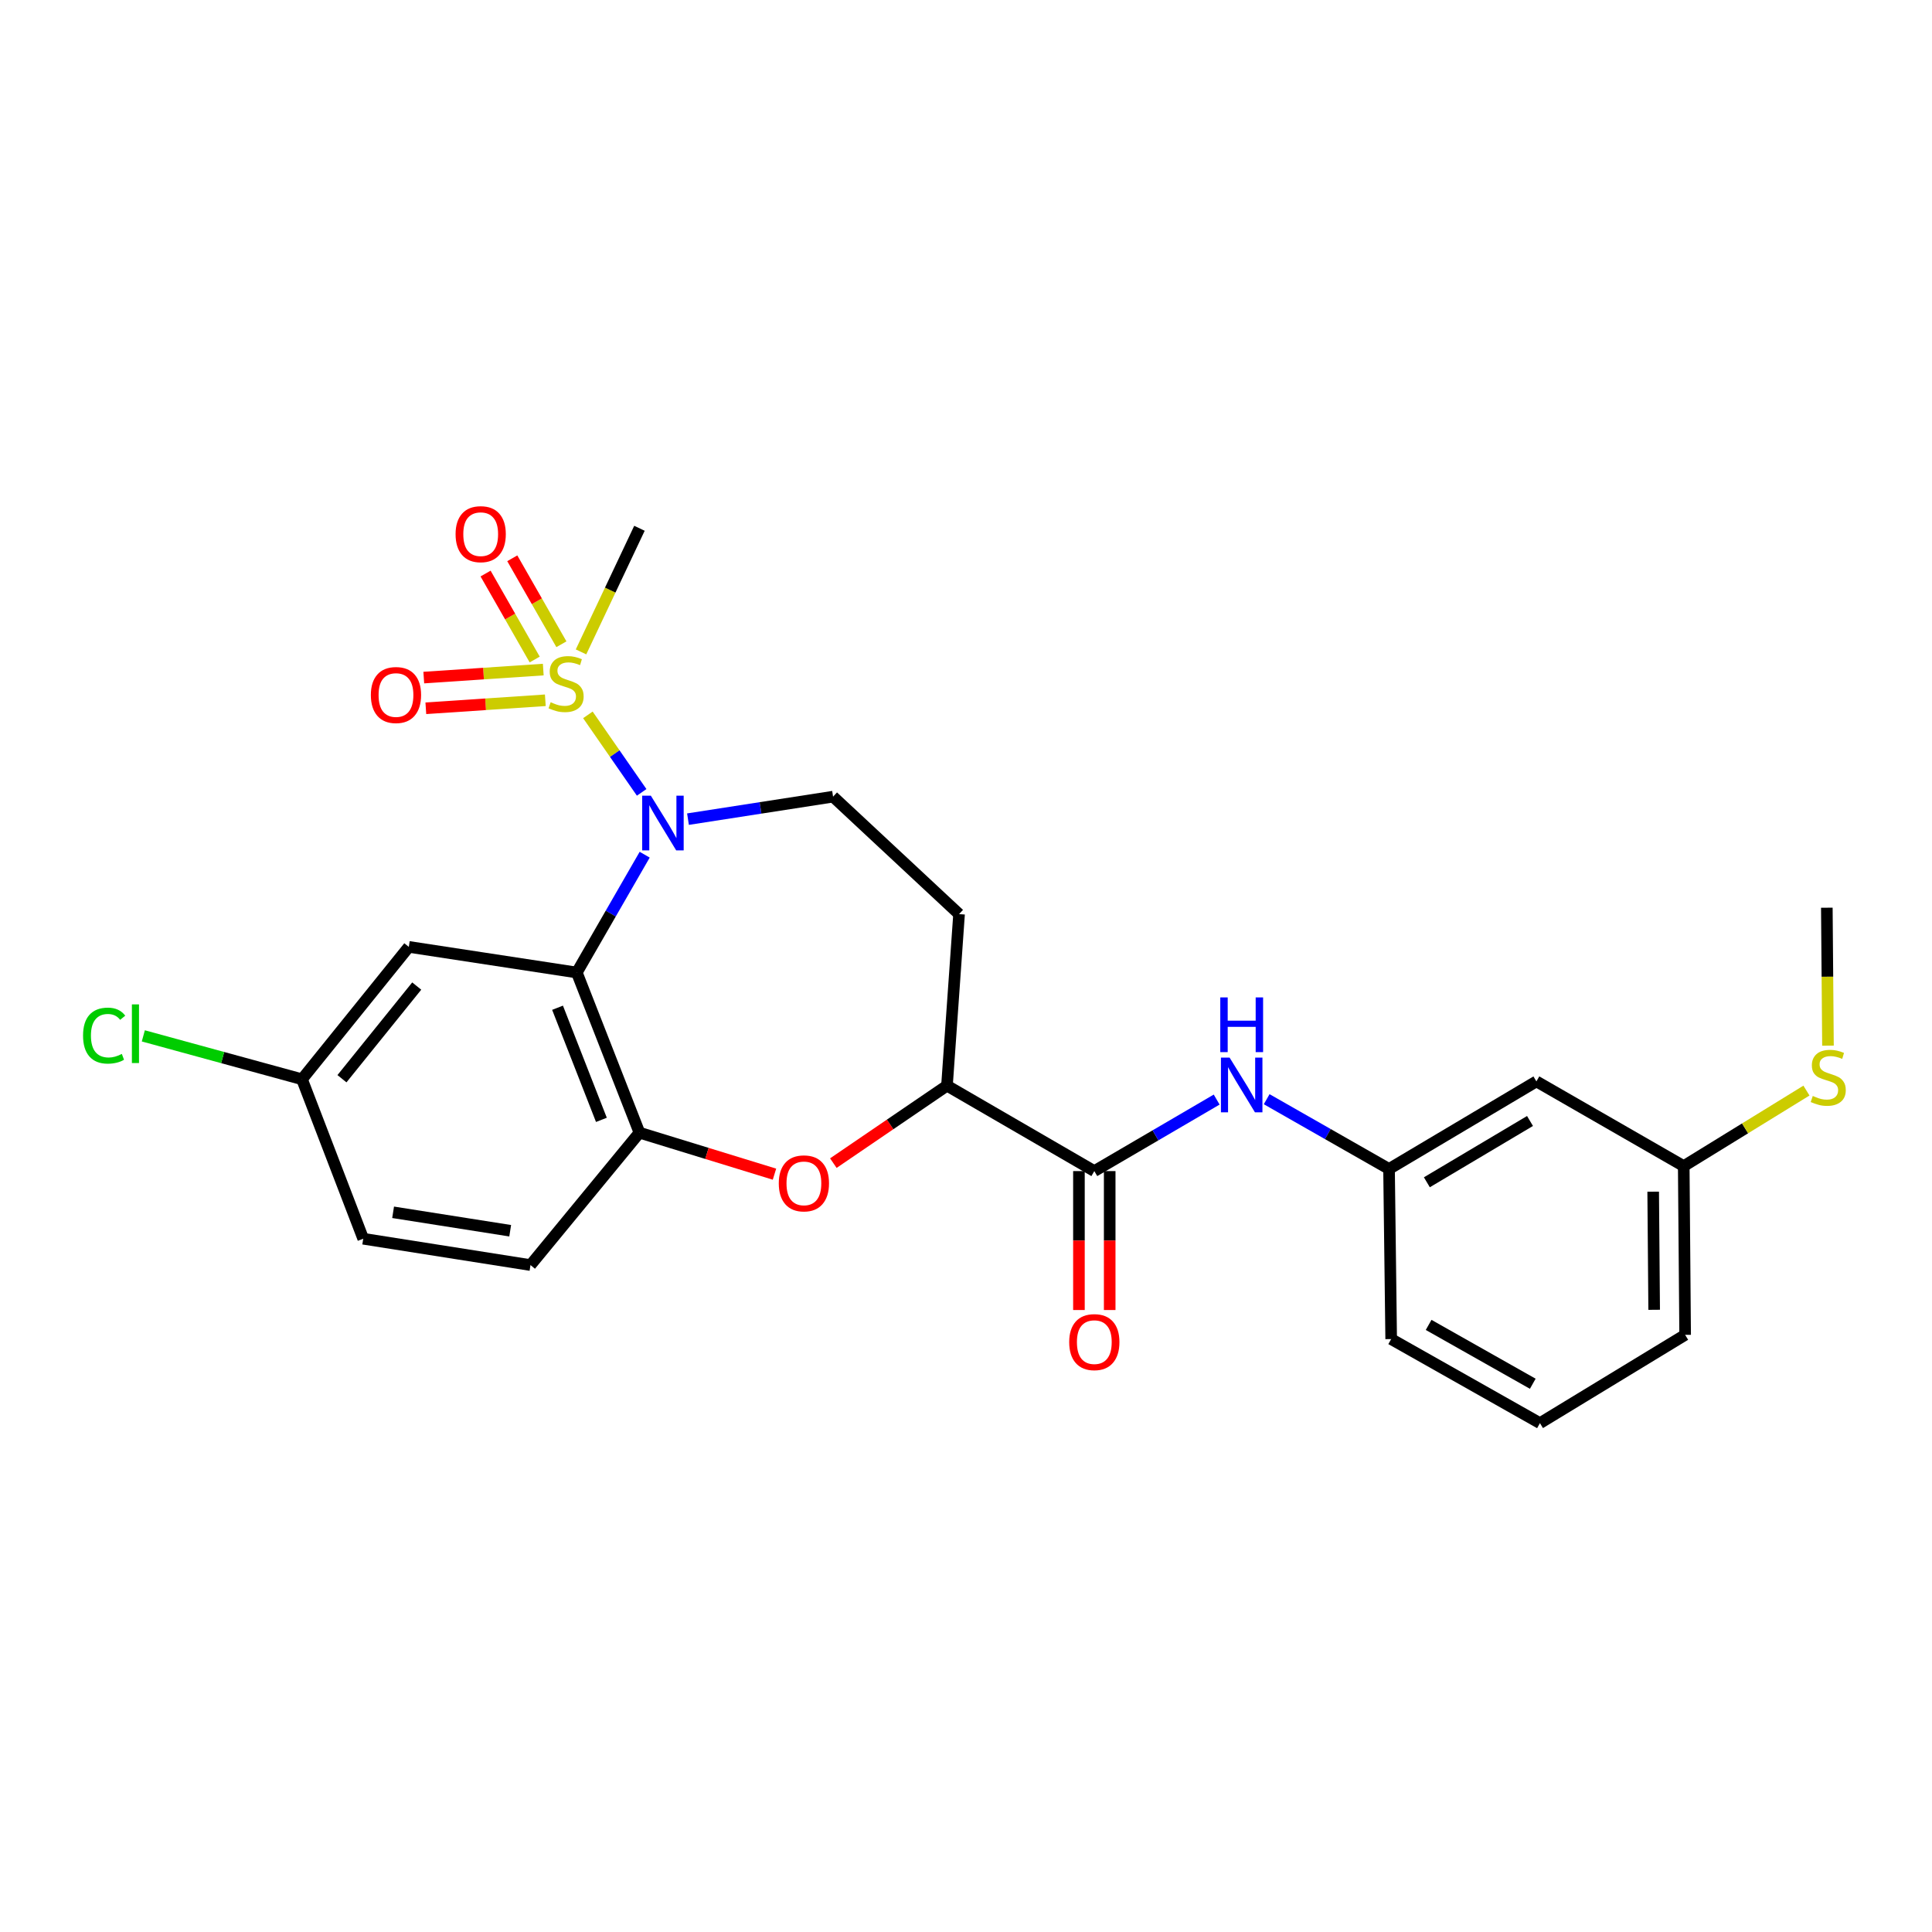 <?xml version='1.0' encoding='iso-8859-1'?>
<svg version='1.1' baseProfile='full'
              xmlns='http://www.w3.org/2000/svg'
                      xmlns:rdkit='http://www.rdkit.org/xml'
                      xmlns:xlink='http://www.w3.org/1999/xlink'
                  xml:space='preserve'
width='1000px' height='1000px' viewBox='0 0 1000 1000'>
<!-- END OF HEADER -->
<rect style='opacity:1.0;fill:#FFFFFF;stroke:none' width='1000' height='1000' x='0' y='0'> </rect>
<path class='bond-0' d='M 304.289,370.014 L 318.207,390.073' style='fill:none;fill-rule:evenodd;stroke:#CCCC00;stroke-width:6px;stroke-linecap:butt;stroke-linejoin:miter;stroke-opacity:1' />
<path class='bond-0' d='M 318.207,390.073 L 332.125,410.133' style='fill:none;fill-rule:evenodd;stroke:#0000FF;stroke-width:6px;stroke-linecap:butt;stroke-linejoin:miter;stroke-opacity:1' />
<path class='bond-9' d='M 290.582,333.462 L 277.87,311.215' style='fill:none;fill-rule:evenodd;stroke:#CCCC00;stroke-width:6px;stroke-linecap:butt;stroke-linejoin:miter;stroke-opacity:1' />
<path class='bond-9' d='M 277.87,311.215 L 265.157,288.968' style='fill:none;fill-rule:evenodd;stroke:#FF0000;stroke-width:6px;stroke-linecap:butt;stroke-linejoin:miter;stroke-opacity:1' />
<path class='bond-9' d='M 276.757,341.362 L 264.045,319.115' style='fill:none;fill-rule:evenodd;stroke:#CCCC00;stroke-width:6px;stroke-linecap:butt;stroke-linejoin:miter;stroke-opacity:1' />
<path class='bond-9' d='M 264.045,319.115 L 251.332,296.868' style='fill:none;fill-rule:evenodd;stroke:#FF0000;stroke-width:6px;stroke-linecap:butt;stroke-linejoin:miter;stroke-opacity:1' />
<path class='bond-10' d='M 281.192,346.572 L 250.27,348.644' style='fill:none;fill-rule:evenodd;stroke:#CCCC00;stroke-width:6px;stroke-linecap:butt;stroke-linejoin:miter;stroke-opacity:1' />
<path class='bond-10' d='M 250.27,348.644 L 219.348,350.716' style='fill:none;fill-rule:evenodd;stroke:#FF0000;stroke-width:6px;stroke-linecap:butt;stroke-linejoin:miter;stroke-opacity:1' />
<path class='bond-10' d='M 282.257,362.46 L 251.335,364.532' style='fill:none;fill-rule:evenodd;stroke:#CCCC00;stroke-width:6px;stroke-linecap:butt;stroke-linejoin:miter;stroke-opacity:1' />
<path class='bond-10' d='M 251.335,364.532 L 220.413,366.604' style='fill:none;fill-rule:evenodd;stroke:#FF0000;stroke-width:6px;stroke-linecap:butt;stroke-linejoin:miter;stroke-opacity:1' />
<path class='bond-17' d='M 300.735,337.419 L 315.856,305.428' style='fill:none;fill-rule:evenodd;stroke:#CCCC00;stroke-width:6px;stroke-linecap:butt;stroke-linejoin:miter;stroke-opacity:1' />
<path class='bond-17' d='M 315.856,305.428 L 330.978,273.438' style='fill:none;fill-rule:evenodd;stroke:#000000;stroke-width:6px;stroke-linecap:butt;stroke-linejoin:miter;stroke-opacity:1' />
<path class='bond-1' d='M 333.687,442.389 L 316.118,472.881' style='fill:none;fill-rule:evenodd;stroke:#0000FF;stroke-width:6px;stroke-linecap:butt;stroke-linejoin:miter;stroke-opacity:1' />
<path class='bond-1' d='M 316.118,472.881 L 298.548,503.373' style='fill:none;fill-rule:evenodd;stroke:#000000;stroke-width:6px;stroke-linecap:butt;stroke-linejoin:miter;stroke-opacity:1' />
<path class='bond-6' d='M 356.1,423.987 L 393.648,418.167' style='fill:none;fill-rule:evenodd;stroke:#0000FF;stroke-width:6px;stroke-linecap:butt;stroke-linejoin:miter;stroke-opacity:1' />
<path class='bond-6' d='M 393.648,418.167 L 431.195,412.347' style='fill:none;fill-rule:evenodd;stroke:#000000;stroke-width:6px;stroke-linecap:butt;stroke-linejoin:miter;stroke-opacity:1' />
<path class='bond-2' d='M 298.548,503.373 L 330.978,586.269' style='fill:none;fill-rule:evenodd;stroke:#000000;stroke-width:6px;stroke-linecap:butt;stroke-linejoin:miter;stroke-opacity:1' />
<path class='bond-2' d='M 288.584,521.608 L 311.285,579.636' style='fill:none;fill-rule:evenodd;stroke:#000000;stroke-width:6px;stroke-linecap:butt;stroke-linejoin:miter;stroke-opacity:1' />
<path class='bond-8' d='M 298.548,503.373 L 211.6,490.104' style='fill:none;fill-rule:evenodd;stroke:#000000;stroke-width:6px;stroke-linecap:butt;stroke-linejoin:miter;stroke-opacity:1' />
<path class='bond-3' d='M 330.978,586.269 L 365.923,597.008' style='fill:none;fill-rule:evenodd;stroke:#000000;stroke-width:6px;stroke-linecap:butt;stroke-linejoin:miter;stroke-opacity:1' />
<path class='bond-3' d='M 365.923,597.008 L 400.868,607.748' style='fill:none;fill-rule:evenodd;stroke:#FF0000;stroke-width:6px;stroke-linecap:butt;stroke-linejoin:miter;stroke-opacity:1' />
<path class='bond-15' d='M 330.978,586.269 L 274.584,654.8' style='fill:none;fill-rule:evenodd;stroke:#000000;stroke-width:6px;stroke-linecap:butt;stroke-linejoin:miter;stroke-opacity:1' />
<path class='bond-26' d='M 431.335,602.036 L 460.745,581.985' style='fill:none;fill-rule:evenodd;stroke:#FF0000;stroke-width:6px;stroke-linecap:butt;stroke-linejoin:miter;stroke-opacity:1' />
<path class='bond-26' d='M 460.745,581.985 L 490.154,561.934' style='fill:none;fill-rule:evenodd;stroke:#000000;stroke-width:6px;stroke-linecap:butt;stroke-linejoin:miter;stroke-opacity:1' />
<path class='bond-4' d='M 566.415,606.155 L 490.154,561.934' style='fill:none;fill-rule:evenodd;stroke:#000000;stroke-width:6px;stroke-linecap:butt;stroke-linejoin:miter;stroke-opacity:1' />
<path class='bond-7' d='M 566.415,606.155 L 598.081,587.647' style='fill:none;fill-rule:evenodd;stroke:#000000;stroke-width:6px;stroke-linecap:butt;stroke-linejoin:miter;stroke-opacity:1' />
<path class='bond-7' d='M 598.081,587.647 L 629.746,569.139' style='fill:none;fill-rule:evenodd;stroke:#0000FF;stroke-width:6px;stroke-linecap:butt;stroke-linejoin:miter;stroke-opacity:1' />
<path class='bond-13' d='M 558.454,606.155 L 558.454,642.111' style='fill:none;fill-rule:evenodd;stroke:#000000;stroke-width:6px;stroke-linecap:butt;stroke-linejoin:miter;stroke-opacity:1' />
<path class='bond-13' d='M 558.454,642.111 L 558.454,678.067' style='fill:none;fill-rule:evenodd;stroke:#FF0000;stroke-width:6px;stroke-linecap:butt;stroke-linejoin:miter;stroke-opacity:1' />
<path class='bond-13' d='M 574.377,606.155 L 574.377,642.111' style='fill:none;fill-rule:evenodd;stroke:#000000;stroke-width:6px;stroke-linecap:butt;stroke-linejoin:miter;stroke-opacity:1' />
<path class='bond-13' d='M 574.377,642.111 L 574.377,678.067' style='fill:none;fill-rule:evenodd;stroke:#FF0000;stroke-width:6px;stroke-linecap:butt;stroke-linejoin:miter;stroke-opacity:1' />
<path class='bond-5' d='M 490.154,561.934 L 496.408,473.146' style='fill:none;fill-rule:evenodd;stroke:#000000;stroke-width:6px;stroke-linecap:butt;stroke-linejoin:miter;stroke-opacity:1' />
<path class='bond-11' d='M 431.195,412.347 L 496.408,473.146' style='fill:none;fill-rule:evenodd;stroke:#000000;stroke-width:6px;stroke-linecap:butt;stroke-linejoin:miter;stroke-opacity:1' />
<path class='bond-12' d='M 655.63,568.946 L 687.298,587.002' style='fill:none;fill-rule:evenodd;stroke:#0000FF;stroke-width:6px;stroke-linecap:butt;stroke-linejoin:miter;stroke-opacity:1' />
<path class='bond-12' d='M 687.298,587.002 L 718.966,605.058' style='fill:none;fill-rule:evenodd;stroke:#000000;stroke-width:6px;stroke-linecap:butt;stroke-linejoin:miter;stroke-opacity:1' />
<path class='bond-16' d='M 211.6,490.104 L 156.313,558.625' style='fill:none;fill-rule:evenodd;stroke:#000000;stroke-width:6px;stroke-linecap:butt;stroke-linejoin:miter;stroke-opacity:1' />
<path class='bond-16' d='M 215.699,510.381 L 176.998,558.346' style='fill:none;fill-rule:evenodd;stroke:#000000;stroke-width:6px;stroke-linecap:butt;stroke-linejoin:miter;stroke-opacity:1' />
<path class='bond-14' d='M 718.966,605.058 L 795.236,559.731' style='fill:none;fill-rule:evenodd;stroke:#000000;stroke-width:6px;stroke-linecap:butt;stroke-linejoin:miter;stroke-opacity:1' />
<path class='bond-14' d='M 738.541,611.947 L 791.93,580.218' style='fill:none;fill-rule:evenodd;stroke:#000000;stroke-width:6px;stroke-linecap:butt;stroke-linejoin:miter;stroke-opacity:1' />
<path class='bond-23' d='M 718.966,605.058 L 720.071,693.103' style='fill:none;fill-rule:evenodd;stroke:#000000;stroke-width:6px;stroke-linecap:butt;stroke-linejoin:miter;stroke-opacity:1' />
<path class='bond-18' d='M 795.236,559.731 L 871.498,603.581' style='fill:none;fill-rule:evenodd;stroke:#000000;stroke-width:6px;stroke-linecap:butt;stroke-linejoin:miter;stroke-opacity:1' />
<path class='bond-27' d='M 274.584,654.8 L 188.008,641.168' style='fill:none;fill-rule:evenodd;stroke:#000000;stroke-width:6px;stroke-linecap:butt;stroke-linejoin:miter;stroke-opacity:1' />
<path class='bond-27' d='M 264.075,637.026 L 203.471,627.483' style='fill:none;fill-rule:evenodd;stroke:#000000;stroke-width:6px;stroke-linecap:butt;stroke-linejoin:miter;stroke-opacity:1' />
<path class='bond-20' d='M 156.313,558.625 L 188.008,641.168' style='fill:none;fill-rule:evenodd;stroke:#000000;stroke-width:6px;stroke-linecap:butt;stroke-linejoin:miter;stroke-opacity:1' />
<path class='bond-21' d='M 156.313,558.625 L 115.247,547.395' style='fill:none;fill-rule:evenodd;stroke:#000000;stroke-width:6px;stroke-linecap:butt;stroke-linejoin:miter;stroke-opacity:1' />
<path class='bond-21' d='M 115.247,547.395 L 74.182,536.165' style='fill:none;fill-rule:evenodd;stroke:#00CC00;stroke-width:6px;stroke-linecap:butt;stroke-linejoin:miter;stroke-opacity:1' />
<path class='bond-19' d='M 871.498,603.581 L 903.257,584.034' style='fill:none;fill-rule:evenodd;stroke:#000000;stroke-width:6px;stroke-linecap:butt;stroke-linejoin:miter;stroke-opacity:1' />
<path class='bond-19' d='M 903.257,584.034 L 935.016,564.486' style='fill:none;fill-rule:evenodd;stroke:#CCCC00;stroke-width:6px;stroke-linecap:butt;stroke-linejoin:miter;stroke-opacity:1' />
<path class='bond-28' d='M 871.498,603.581 L 872.223,690.918' style='fill:none;fill-rule:evenodd;stroke:#000000;stroke-width:6px;stroke-linecap:butt;stroke-linejoin:miter;stroke-opacity:1' />
<path class='bond-28' d='M 855.684,616.814 L 856.192,677.95' style='fill:none;fill-rule:evenodd;stroke:#000000;stroke-width:6px;stroke-linecap:butt;stroke-linejoin:miter;stroke-opacity:1' />
<path class='bond-25' d='M 946.156,541.233 L 945.861,505.531' style='fill:none;fill-rule:evenodd;stroke:#CCCC00;stroke-width:6px;stroke-linecap:butt;stroke-linejoin:miter;stroke-opacity:1' />
<path class='bond-25' d='M 945.861,505.531 L 945.566,469.829' style='fill:none;fill-rule:evenodd;stroke:#000000;stroke-width:6px;stroke-linecap:butt;stroke-linejoin:miter;stroke-opacity:1' />
<path class='bond-22' d='M 797.076,736.617 L 720.071,693.103' style='fill:none;fill-rule:evenodd;stroke:#000000;stroke-width:6px;stroke-linecap:butt;stroke-linejoin:miter;stroke-opacity:1' />
<path class='bond-22' d='M 793.359,716.227 L 739.456,685.767' style='fill:none;fill-rule:evenodd;stroke:#000000;stroke-width:6px;stroke-linecap:butt;stroke-linejoin:miter;stroke-opacity:1' />
<path class='bond-24' d='M 797.076,736.617 L 872.223,690.918' style='fill:none;fill-rule:evenodd;stroke:#000000;stroke-width:6px;stroke-linecap:butt;stroke-linejoin:miter;stroke-opacity:1' />
<path  class='atom-0' d='M 285.011 363.48
Q 285.331 363.6, 286.651 364.16
Q 287.971 364.72, 289.411 365.08
Q 290.891 365.4, 292.331 365.4
Q 295.011 365.4, 296.571 364.12
Q 298.131 362.8, 298.131 360.52
Q 298.131 358.96, 297.331 358
Q 296.571 357.04, 295.371 356.52
Q 294.171 356, 292.171 355.4
Q 289.651 354.64, 288.131 353.92
Q 286.651 353.2, 285.571 351.68
Q 284.531 350.16, 284.531 347.6
Q 284.531 344.04, 286.931 341.84
Q 289.371 339.64, 294.171 339.64
Q 297.451 339.64, 301.171 341.2
L 300.251 344.28
Q 296.851 342.88, 294.291 342.88
Q 291.531 342.88, 290.011 344.04
Q 288.491 345.16, 288.531 347.12
Q 288.531 348.64, 289.291 349.56
Q 290.091 350.48, 291.211 351
Q 292.371 351.52, 294.291 352.12
Q 296.851 352.92, 298.371 353.72
Q 299.891 354.52, 300.971 356.16
Q 302.091 357.76, 302.091 360.52
Q 302.091 364.44, 299.451 366.56
Q 296.851 368.64, 292.491 368.64
Q 289.971 368.64, 288.051 368.08
Q 286.171 367.56, 283.931 366.64
L 285.011 363.48
' fill='#CCCC00'/>
<path  class='atom-1' d='M 336.872 411.836
L 346.152 426.836
Q 347.072 428.316, 348.552 430.996
Q 350.032 433.676, 350.112 433.836
L 350.112 411.836
L 353.872 411.836
L 353.872 440.156
L 349.992 440.156
L 340.032 423.756
Q 338.872 421.836, 337.632 419.636
Q 336.432 417.436, 336.072 416.756
L 336.072 440.156
L 332.392 440.156
L 332.392 411.836
L 336.872 411.836
' fill='#0000FF'/>
<path  class='atom-4' d='M 403.095 612.507
Q 403.095 605.707, 406.455 601.907
Q 409.815 598.107, 416.095 598.107
Q 422.375 598.107, 425.735 601.907
Q 429.095 605.707, 429.095 612.507
Q 429.095 619.387, 425.695 623.307
Q 422.295 627.187, 416.095 627.187
Q 409.855 627.187, 406.455 623.307
Q 403.095 619.427, 403.095 612.507
M 416.095 623.987
Q 420.415 623.987, 422.735 621.107
Q 425.095 618.187, 425.095 612.507
Q 425.095 606.947, 422.735 604.147
Q 420.415 601.307, 416.095 601.307
Q 411.775 601.307, 409.415 604.107
Q 407.095 606.907, 407.095 612.507
Q 407.095 618.227, 409.415 621.107
Q 411.775 623.987, 416.095 623.987
' fill='#FF0000'/>
<path  class='atom-8' d='M 636.435 547.411
L 645.715 562.411
Q 646.635 563.891, 648.115 566.571
Q 649.595 569.251, 649.675 569.411
L 649.675 547.411
L 653.435 547.411
L 653.435 575.731
L 649.555 575.731
L 639.595 559.331
Q 638.435 557.411, 637.195 555.211
Q 635.995 553.011, 635.635 552.331
L 635.635 575.731
L 631.955 575.731
L 631.955 547.411
L 636.435 547.411
' fill='#0000FF'/>
<path  class='atom-8' d='M 631.615 516.259
L 635.455 516.259
L 635.455 528.299
L 649.935 528.299
L 649.935 516.259
L 653.775 516.259
L 653.775 544.579
L 649.935 544.579
L 649.935 531.499
L 635.455 531.499
L 635.455 544.579
L 631.615 544.579
L 631.615 516.259
' fill='#0000FF'/>
<path  class='atom-10' d='M 235.807 276.481
Q 235.807 269.681, 239.167 265.881
Q 242.527 262.081, 248.807 262.081
Q 255.087 262.081, 258.447 265.881
Q 261.807 269.681, 261.807 276.481
Q 261.807 283.361, 258.407 287.281
Q 255.007 291.161, 248.807 291.161
Q 242.567 291.161, 239.167 287.281
Q 235.807 283.401, 235.807 276.481
M 248.807 287.961
Q 253.127 287.961, 255.447 285.081
Q 257.807 282.161, 257.807 276.481
Q 257.807 270.921, 255.447 268.121
Q 253.127 265.281, 248.807 265.281
Q 244.487 265.281, 242.127 268.081
Q 239.807 270.881, 239.807 276.481
Q 239.807 282.201, 242.127 285.081
Q 244.487 287.961, 248.807 287.961
' fill='#FF0000'/>
<path  class='atom-11' d='M 191.957 359.74
Q 191.957 352.94, 195.317 349.14
Q 198.677 345.34, 204.957 345.34
Q 211.237 345.34, 214.597 349.14
Q 217.957 352.94, 217.957 359.74
Q 217.957 366.62, 214.557 370.54
Q 211.157 374.42, 204.957 374.42
Q 198.717 374.42, 195.317 370.54
Q 191.957 366.66, 191.957 359.74
M 204.957 371.22
Q 209.277 371.22, 211.597 368.34
Q 213.957 365.42, 213.957 359.74
Q 213.957 354.18, 211.597 351.38
Q 209.277 348.54, 204.957 348.54
Q 200.637 348.54, 198.277 351.34
Q 195.957 354.14, 195.957 359.74
Q 195.957 365.46, 198.277 368.34
Q 200.637 371.22, 204.957 371.22
' fill='#FF0000'/>
<path  class='atom-14' d='M 553.415 694.678
Q 553.415 687.878, 556.775 684.078
Q 560.135 680.278, 566.415 680.278
Q 572.695 680.278, 576.055 684.078
Q 579.415 687.878, 579.415 694.678
Q 579.415 701.558, 576.015 705.478
Q 572.615 709.358, 566.415 709.358
Q 560.175 709.358, 556.775 705.478
Q 553.415 701.598, 553.415 694.678
M 566.415 706.158
Q 570.735 706.158, 573.055 703.278
Q 575.415 700.358, 575.415 694.678
Q 575.415 689.118, 573.055 686.318
Q 570.735 683.478, 566.415 683.478
Q 562.095 683.478, 559.735 686.278
Q 557.415 689.078, 557.415 694.678
Q 557.415 700.398, 559.735 703.278
Q 562.095 706.158, 566.415 706.158
' fill='#FF0000'/>
<path  class='atom-20' d='M 938.291 567.266
Q 938.611 567.386, 939.931 567.946
Q 941.251 568.506, 942.691 568.866
Q 944.171 569.186, 945.611 569.186
Q 948.291 569.186, 949.851 567.906
Q 951.411 566.586, 951.411 564.306
Q 951.411 562.746, 950.611 561.786
Q 949.851 560.826, 948.651 560.306
Q 947.451 559.786, 945.451 559.186
Q 942.931 558.426, 941.411 557.706
Q 939.931 556.986, 938.851 555.466
Q 937.811 553.946, 937.811 551.386
Q 937.811 547.826, 940.211 545.626
Q 942.651 543.426, 947.451 543.426
Q 950.731 543.426, 954.451 544.986
L 953.531 548.066
Q 950.131 546.666, 947.571 546.666
Q 944.811 546.666, 943.291 547.826
Q 941.771 548.946, 941.811 550.906
Q 941.811 552.426, 942.571 553.346
Q 943.371 554.266, 944.491 554.786
Q 945.651 555.306, 947.571 555.906
Q 950.131 556.706, 951.651 557.506
Q 953.171 558.306, 954.251 559.946
Q 955.371 561.546, 955.371 564.306
Q 955.371 568.226, 952.731 570.346
Q 950.131 572.426, 945.771 572.426
Q 943.251 572.426, 941.331 571.866
Q 939.451 571.346, 937.211 570.426
L 938.291 567.266
' fill='#CCCC00'/>
<path  class='atom-22' d='M 42.988 536.031
Q 42.988 528.991, 46.268 525.311
Q 49.588 521.591, 55.868 521.591
Q 61.708 521.591, 64.828 525.711
L 62.188 527.871
Q 59.908 524.871, 55.868 524.871
Q 51.588 524.871, 49.308 527.751
Q 47.068 530.591, 47.068 536.031
Q 47.068 541.631, 49.388 544.511
Q 51.748 547.391, 56.308 547.391
Q 59.428 547.391, 63.068 545.511
L 64.188 548.511
Q 62.708 549.471, 60.468 550.031
Q 58.228 550.591, 55.748 550.591
Q 49.588 550.591, 46.268 546.831
Q 42.988 543.071, 42.988 536.031
' fill='#00CC00'/>
<path  class='atom-22' d='M 68.268 519.871
L 71.948 519.871
L 71.948 550.231
L 68.268 550.231
L 68.268 519.871
' fill='#00CC00'/>
</svg>
